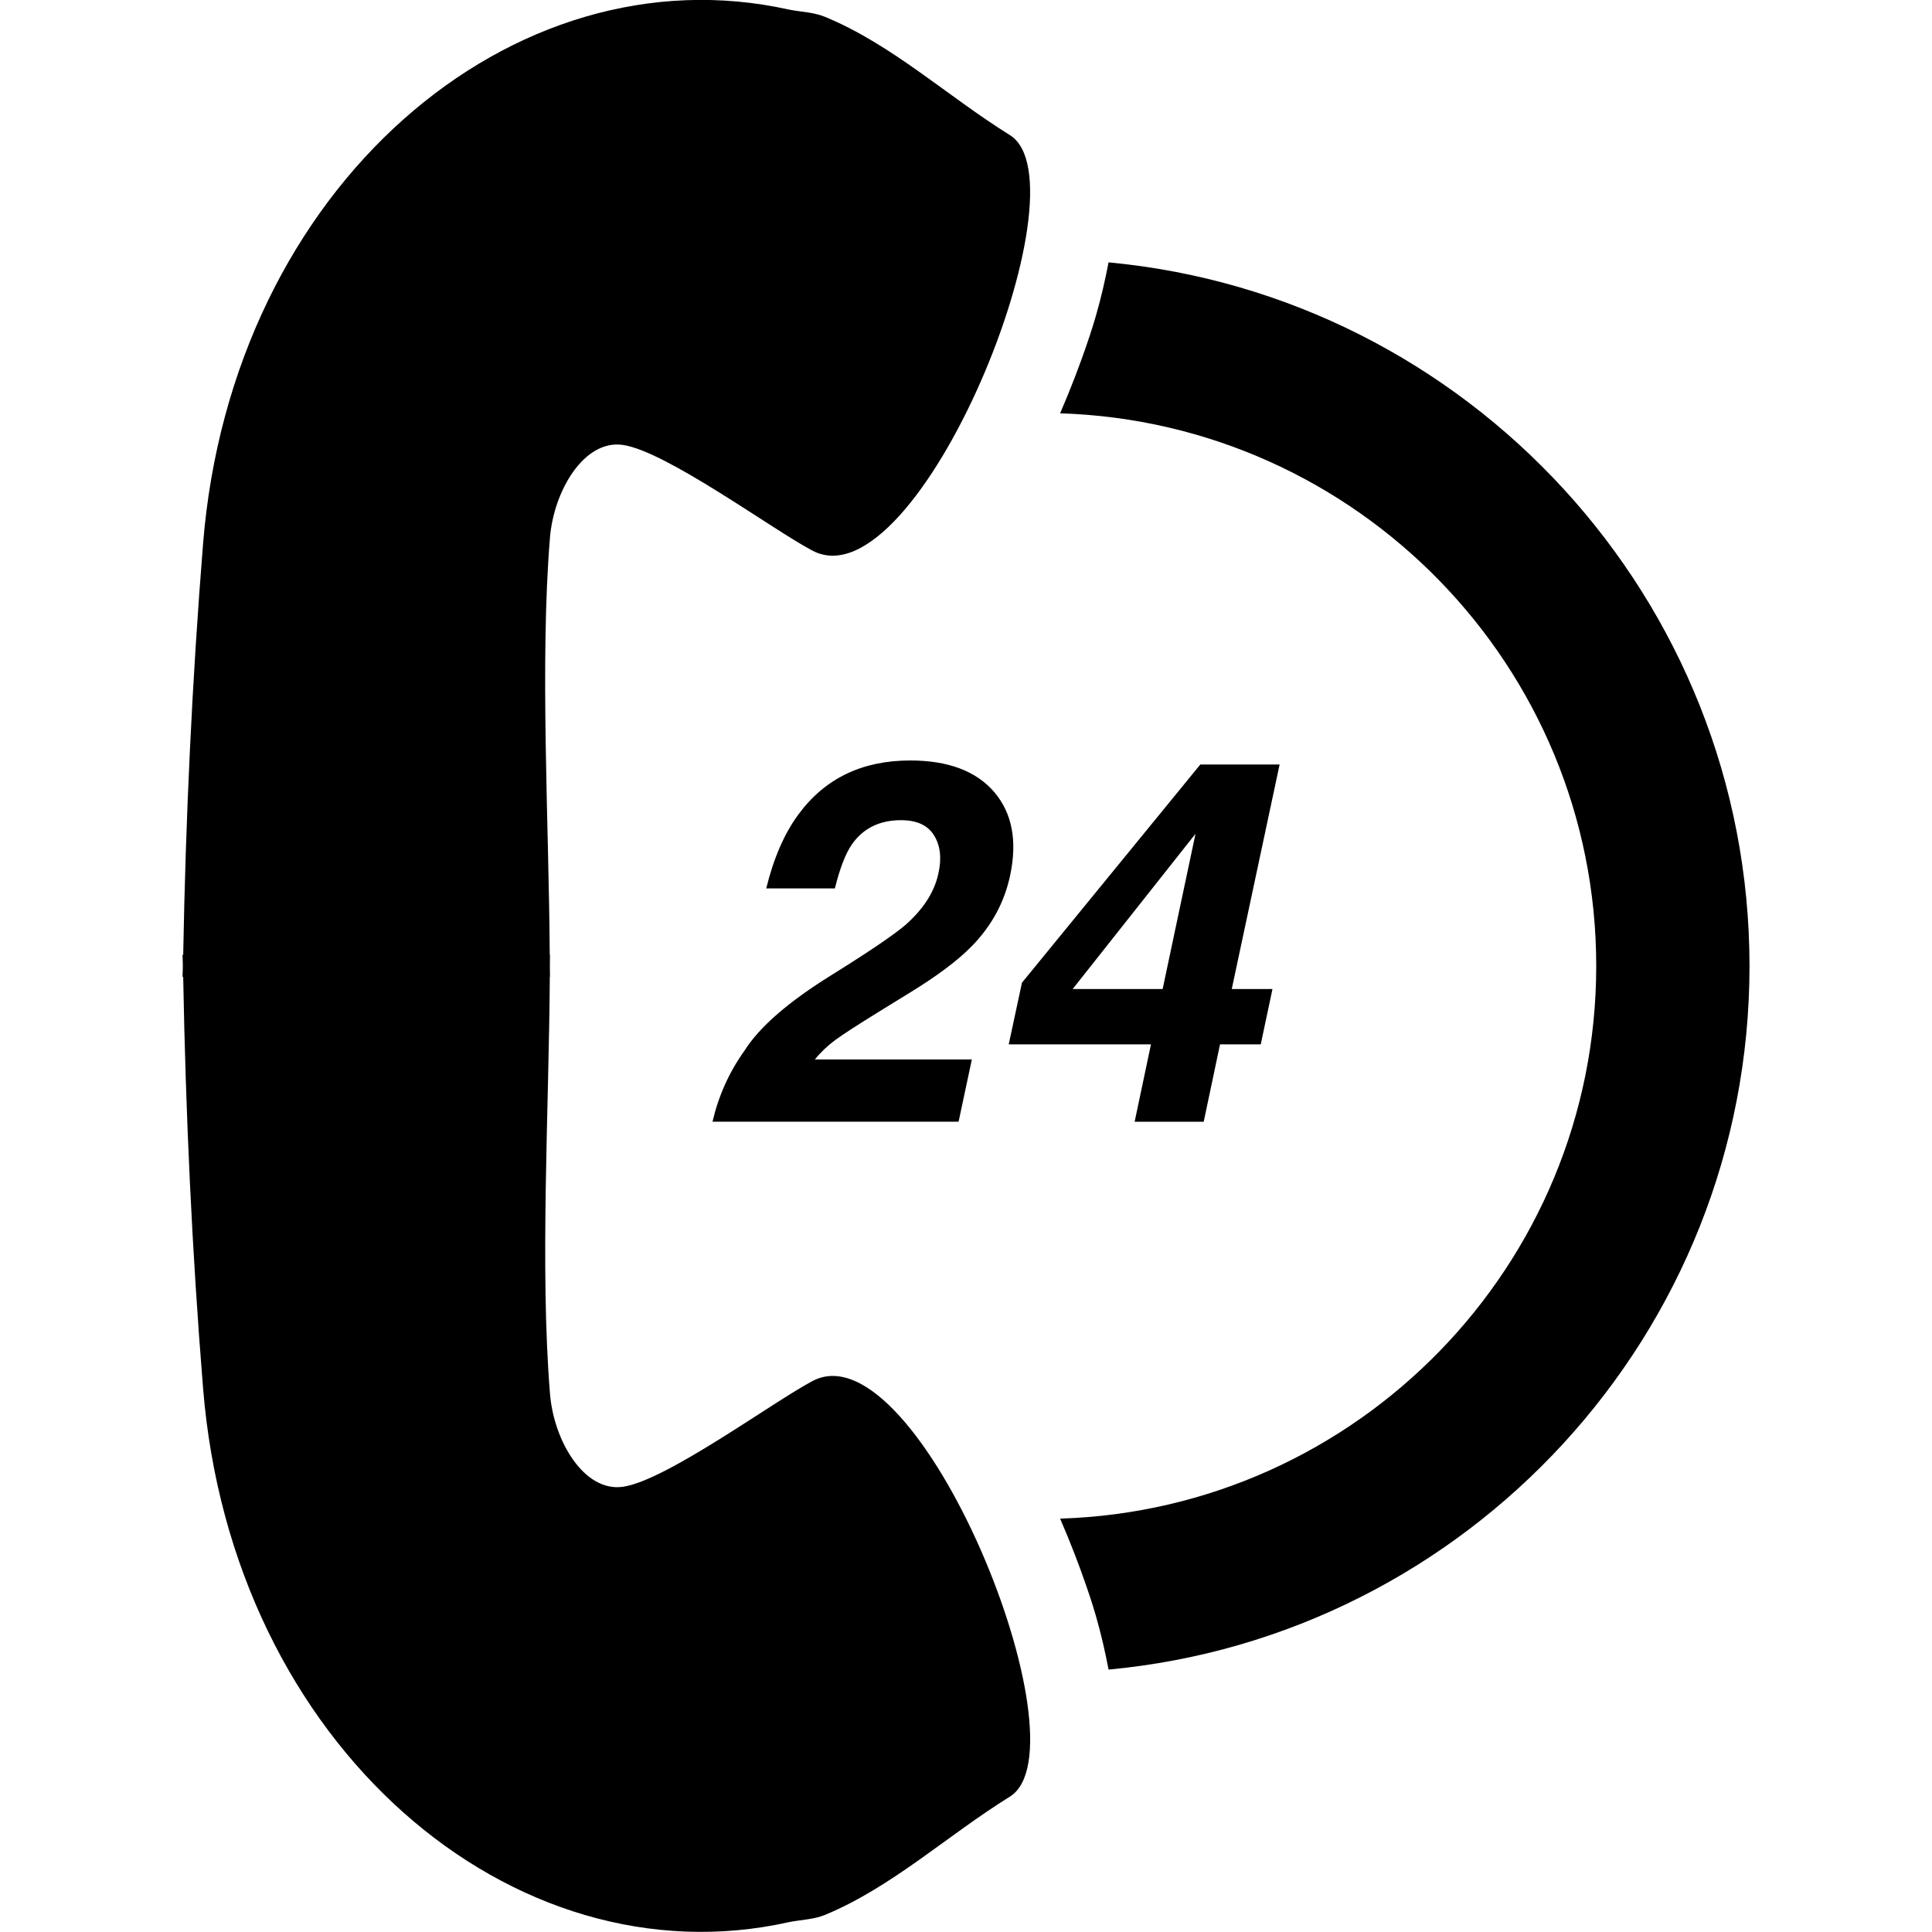 <?xml version="1.0" encoding="iso-8859-1"?>
<!-- Uploaded to: SVG Repo, www.svgrepo.com, Generator: SVG Repo Mixer Tools -->
<!DOCTYPE svg PUBLIC "-//W3C//DTD SVG 1.1//EN" "http://www.w3.org/Graphics/SVG/1.1/DTD/svg11.dtd">
<svg fill="#000000" version="1.1" id="Capa_1" xmlns="http://www.w3.org/2000/svg" xmlns:xlink="http://www.w3.org/1999/xlink" 
	 width="800px" height="800px" viewBox="0 0 33.263 33.263"
	 xml:space="preserve">
<g>
	<path d="M30.121,16.633c0,6.328-4.854,11.538-11.035,12.112c-0.057-0.297-0.125-0.604-0.221-0.934
		c-0.021-0.079-0.231-0.784-0.613-1.665c5.117-0.159,9.23-4.359,9.23-9.515s-4.113-9.354-9.23-9.515
		c0.383-0.886,0.594-1.595,0.615-1.675c0.094-0.325,0.162-0.63,0.219-0.924C25.265,5.095,30.121,10.305,30.121,16.633z M3.496,9.364
		c-0.189,2.355-0.299,4.717-0.342,7.077H3.142c0.002,0.063,0.006,0.127,0.006,0.19c0,0.062-0.004,0.127-0.006,0.188h0.012
		c0.043,2.362,0.151,4.724,0.342,7.077c0.494,6.165,5.34,10.26,10.088,9.197c0.207-0.042,0.426-0.044,0.621-0.125
		c1.156-0.479,2.115-1.376,3.183-2.036c1.359-0.854-1.573-8.095-3.392-7.159c-0.672,0.352-2.528,1.722-3.274,1.825
		c-0.665,0.093-1.188-0.788-1.253-1.604c-0.175-2.149-0.018-4.896-0.003-7.177h0.003c0-0.061-0.002-0.128-0.002-0.188
		c0-0.062,0.002-0.13,0.002-0.19H9.465c-0.015-2.28-0.172-5.026,0.003-7.176c0.065-0.814,0.588-1.697,1.253-1.603
		c0.746,0.104,2.603,1.475,3.274,1.824c1.818,0.937,4.752-6.308,3.392-7.158c-1.067-0.662-2.026-1.559-3.183-2.036
		c-0.195-0.081-0.414-0.084-0.621-0.125C8.835-0.893,3.99,3.201,3.496,9.364z M12.267,19.312h4.237l0.228-1.071h-2.703
		c0.104-0.128,0.222-0.239,0.354-0.337c0.134-0.098,0.376-0.254,0.726-0.471l0.56-0.345c0.473-0.29,0.823-0.554,1.055-0.791
		c0.349-0.354,0.568-0.762,0.666-1.219c0.128-0.599,0.037-1.077-0.272-1.441c-0.312-0.362-0.793-0.544-1.447-0.544
		c-0.827,0-1.469,0.309-1.924,0.928c-0.239,0.323-0.426,0.748-0.555,1.275h1.182c0.086-0.347,0.184-0.603,0.295-0.761
		c0.193-0.275,0.475-0.414,0.844-0.414c0.271,0,0.461,0.087,0.568,0.261c0.107,0.173,0.135,0.392,0.076,0.652
		c-0.067,0.321-0.258,0.616-0.566,0.889c-0.203,0.173-0.627,0.461-1.271,0.862c-0.744,0.461-1.246,0.896-1.506,1.31
		C12.552,18.462,12.371,18.867,12.267,19.312z M21.908,17.028h-0.701l0.824-3.866h-1.365l-3.071,3.757l-0.228,1.062h2.449
		l-0.281,1.332h1.189l0.281-1.332h0.701L21.908,17.028z M18.468,17.028l2.115-2.673l-0.566,2.673H18.468z"/>
</g>
</svg>